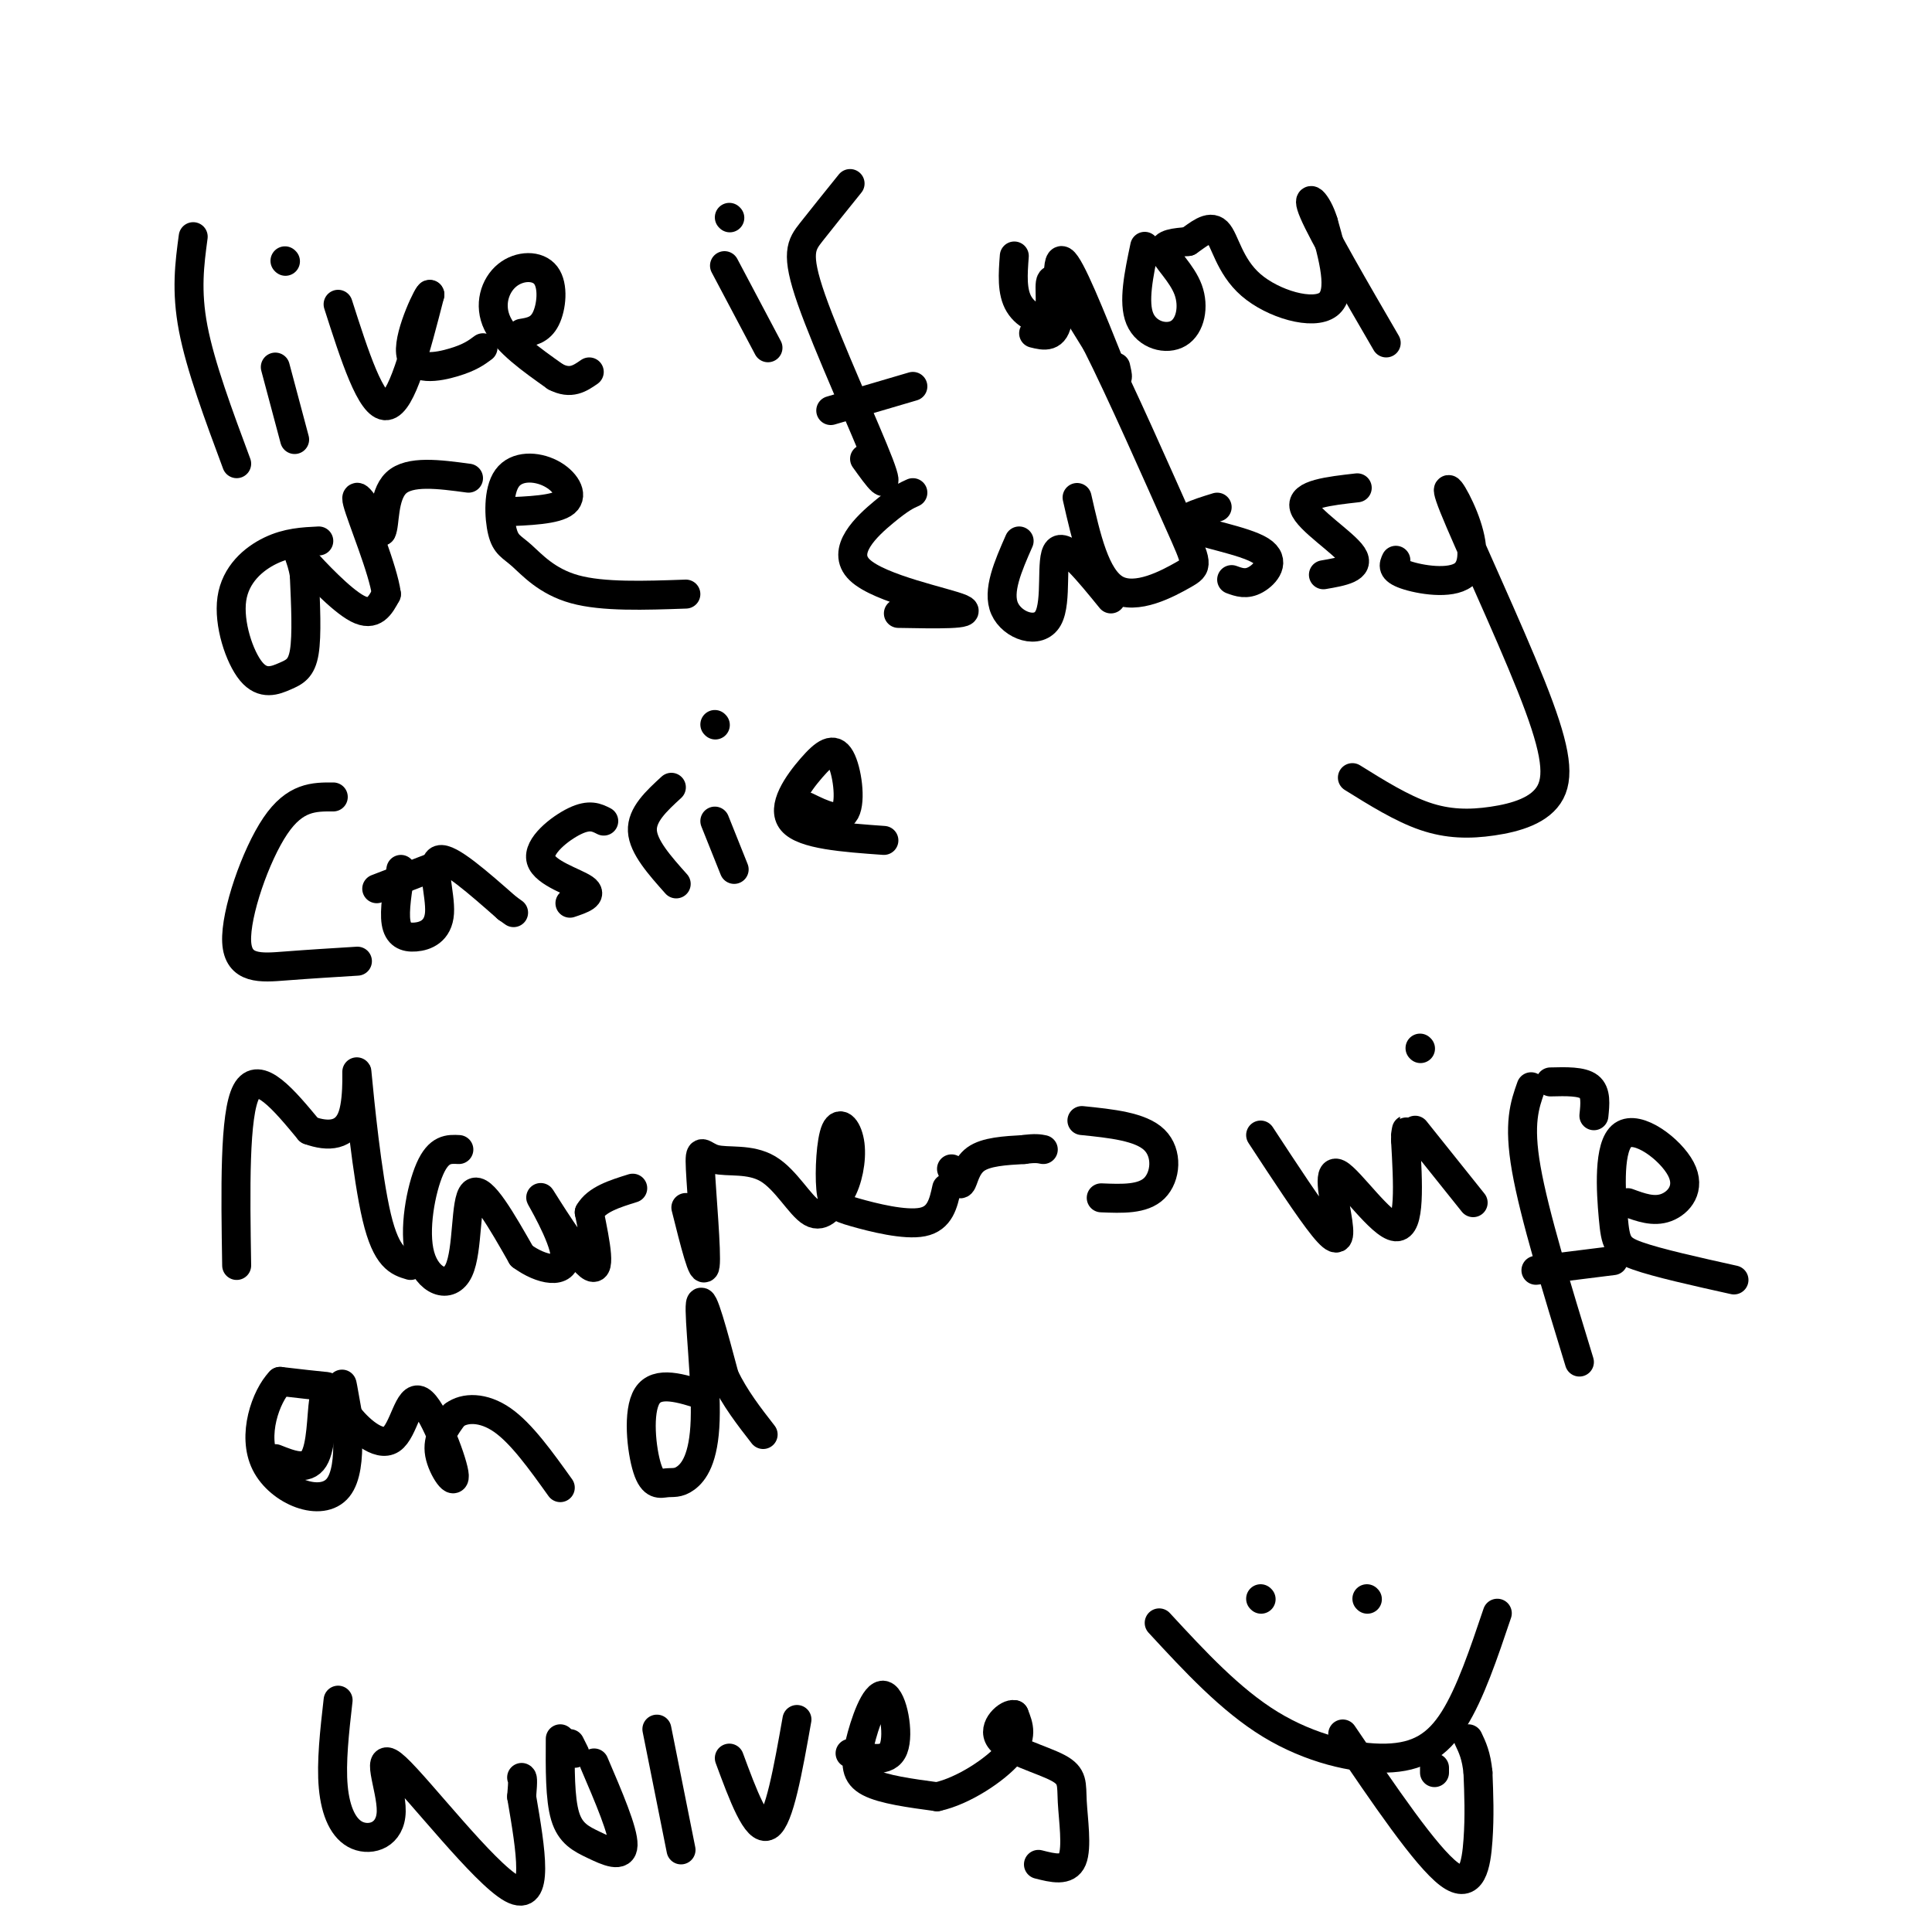 <svg viewBox='0 0 400 400' version='1.1' xmlns='http://www.w3.org/2000/svg' xmlns:xlink='http://www.w3.org/1999/xlink'><g fill='none' stroke='#000000' stroke-width='6' stroke-linecap='round' stroke-linejoin='round'><path d='M40,49c-0.750,5.583 -1.500,11.167 0,19c1.500,7.833 5.250,17.917 9,28'/><path d='M57,76c0.000,0.000 4.000,15.000 4,15'/><path d='M59,54c0.000,0.000 0.100,0.100 0.1,0.1'/><path d='M70,63c3.417,10.667 6.833,21.333 10,21c3.167,-0.333 6.083,-11.667 9,-23'/><path d='M89,61c0.024,-1.000 -4.417,8.000 -4,12c0.417,4.000 5.690,3.000 9,2c3.310,-1.000 4.655,-2.000 6,-3'/><path d='M108,69c1.906,-0.311 3.812,-0.622 5,-3c1.188,-2.378 1.659,-6.823 0,-9c-1.659,-2.177 -5.447,-2.086 -8,0c-2.553,2.086 -3.872,6.167 -2,10c1.872,3.833 6.936,7.416 12,11'/><path d='M115,78c3.167,1.667 5.083,0.333 7,-1'/><path d='M150,55c0.000,0.000 9.000,17.000 9,17'/><path d='M151,45c0.000,0.000 0.100,0.100 0.1,0.1'/><path d='M176,38c-2.946,3.661 -5.893,7.321 -8,10c-2.107,2.679 -3.375,4.375 0,14c3.375,9.625 11.393,27.179 14,34c2.607,6.821 -0.196,2.911 -3,-1'/><path d='M172,85c0.000,0.000 17.000,-5.000 17,-5'/><path d='M214,69c2.222,0.556 4.444,1.111 5,-3c0.556,-4.111 -0.556,-12.889 1,-12c1.556,0.889 5.778,11.444 10,22'/><path d='M230,76c1.833,3.667 1.417,1.833 1,0'/><path d='M210,53c-0.280,3.714 -0.560,7.429 1,10c1.560,2.571 4.958,4.000 6,2c1.042,-2.000 -0.274,-7.429 1,-7c1.274,0.429 5.137,6.714 9,13'/><path d='M227,71c4.984,9.833 12.944,27.914 17,37c4.056,9.086 4.207,9.177 1,11c-3.207,1.823 -9.774,5.378 -14,3c-4.226,-2.378 -6.113,-10.689 -8,-19'/><path d='M237,51c-1.220,5.788 -2.440,11.576 -1,15c1.440,3.424 5.541,4.485 8,3c2.459,-1.485 3.278,-5.515 2,-9c-1.278,-3.485 -4.651,-6.424 -5,-8c-0.349,-1.576 2.325,-1.788 5,-2'/><path d='M246,50c1.967,-1.311 4.383,-3.589 6,-2c1.617,1.589 2.435,7.043 7,11c4.565,3.957 12.876,6.416 16,4c3.124,-2.416 1.062,-9.708 -1,-17'/><path d='M274,46c-1.267,-4.289 -3.933,-6.511 -2,-2c1.933,4.511 8.467,15.756 15,27'/><path d='M66,112c-3.247,0.156 -6.495,0.312 -10,2c-3.505,1.688 -7.268,4.908 -8,10c-0.732,5.092 1.567,12.056 4,15c2.433,2.944 5.001,1.870 7,1c1.999,-0.870 3.428,-1.534 4,-5c0.572,-3.466 0.286,-9.733 0,-16'/><path d='M63,119c-0.583,-3.786 -2.042,-5.250 0,-3c2.042,2.250 7.583,8.214 11,10c3.417,1.786 4.708,-0.607 6,-3'/><path d='M80,123c-0.622,-4.956 -5.178,-15.844 -6,-19c-0.822,-3.156 2.089,1.422 5,6'/><path d='M79,110c0.778,-1.244 0.222,-7.356 3,-10c2.778,-2.644 8.889,-1.822 15,-1'/><path d='M104,106c5.574,-0.218 11.149,-0.436 13,-2c1.851,-1.564 -0.020,-4.475 -3,-6c-2.980,-1.525 -7.069,-1.666 -9,1c-1.931,2.666 -1.703,8.137 -1,11c0.703,2.863 1.882,3.117 4,5c2.118,1.883 5.177,5.395 11,7c5.823,1.605 14.412,1.302 23,1'/><path d='M189,102c-1.268,0.565 -2.536,1.131 -6,4c-3.464,2.869 -9.125,8.042 -5,12c4.125,3.958 18.036,6.702 21,8c2.964,1.298 -5.018,1.149 -13,1'/><path d='M211,112c-2.292,5.214 -4.583,10.429 -3,14c1.583,3.571 7.042,5.500 9,2c1.958,-3.500 0.417,-12.429 2,-14c1.583,-1.571 6.292,4.214 11,10'/><path d='M252,105c-4.232,1.304 -8.464,2.607 -6,4c2.464,1.393 11.625,2.875 15,5c3.375,2.125 0.964,4.893 -1,6c-1.964,1.107 -3.482,0.554 -5,0'/><path d='M281,101c-5.889,0.667 -11.778,1.333 -11,4c0.778,2.667 8.222,7.333 10,10c1.778,2.667 -2.111,3.333 -6,4'/><path d='M289,116c-0.466,0.989 -0.933,1.978 2,3c2.933,1.022 9.264,2.079 12,0c2.736,-2.079 1.876,-7.292 0,-12c-1.876,-4.708 -4.767,-8.909 -2,-2c2.767,6.909 11.192,24.929 16,37c4.808,12.071 6.000,18.194 4,22c-2.000,3.806 -7.192,5.294 -12,6c-4.808,0.706 -9.231,0.630 -14,-1c-4.769,-1.630 -9.885,-4.815 -15,-8'/><path d='M69,165c-3.958,-0.024 -7.917,-0.048 -12,6c-4.083,6.048 -8.292,18.167 -8,24c0.292,5.833 5.083,5.381 10,5c4.917,-0.381 9.958,-0.690 15,-1'/><path d='M83,180c-0.702,4.262 -1.404,8.523 -1,11c0.404,2.477 1.912,3.169 4,3c2.088,-0.169 4.754,-1.199 5,-5c0.246,-3.801 -1.930,-10.372 0,-11c1.930,-0.628 7.965,4.686 14,10'/><path d='M105,188c2.333,1.667 1.167,0.833 0,0'/><path d='M91,179c0.000,0.000 -13.000,5.000 -13,5'/><path d='M125,170c-1.458,-0.744 -2.917,-1.488 -6,0c-3.083,1.488 -7.792,5.208 -7,8c0.792,2.792 7.083,4.655 9,6c1.917,1.345 -0.542,2.173 -3,3'/><path d='M139,163c-3.083,2.833 -6.167,5.667 -6,9c0.167,3.333 3.583,7.167 7,11'/><path d='M148,170c0.000,0.000 4.000,10.000 4,10'/><path d='M148,150c0.000,0.000 0.100,0.100 0.1,0.1'/><path d='M167,167c3.375,1.648 6.750,3.295 8,1c1.250,-2.295 0.376,-8.533 -1,-11c-1.376,-2.467 -3.255,-1.164 -6,2c-2.745,3.164 -6.356,8.190 -4,11c2.356,2.810 10.678,3.405 19,4'/><path d='M49,262c-0.250,-15.667 -0.500,-31.333 2,-36c2.500,-4.667 7.750,1.667 13,8'/><path d='M64,234c4.030,1.474 7.606,1.158 9,-3c1.394,-4.158 0.606,-12.158 1,-8c0.394,4.158 1.970,20.474 4,29c2.030,8.526 4.515,9.263 7,10'/><path d='M95,238c-2.075,-0.108 -4.150,-0.217 -6,4c-1.850,4.217 -3.475,12.759 -2,18c1.475,5.241 6.051,7.180 8,3c1.949,-4.180 1.271,-14.480 3,-16c1.729,-1.520 5.864,5.740 10,13'/><path d='M108,260c4.048,2.997 9.167,3.989 9,0c-0.167,-3.989 -5.622,-12.959 -5,-12c0.622,0.959 7.321,11.845 10,14c2.679,2.155 1.340,-4.423 0,-11'/><path d='M122,251c1.500,-2.667 5.250,-3.833 9,-5'/><path d='M142,250c1.822,7.281 3.644,14.562 4,12c0.356,-2.562 -0.756,-14.965 -1,-20c-0.244,-5.035 0.378,-2.700 3,-2c2.622,0.700 7.244,-0.235 11,2c3.756,2.235 6.644,7.638 9,9c2.356,1.362 4.178,-1.319 6,-4'/><path d='M174,247c1.540,-2.524 2.390,-6.836 2,-10c-0.390,-3.164 -2.022,-5.182 -3,-3c-0.978,2.182 -1.303,8.564 -1,12c0.303,3.436 1.236,3.925 5,5c3.764,1.075 10.361,2.736 14,2c3.639,-0.736 4.319,-3.868 5,-7'/><path d='M197,242c0.733,1.778 1.467,3.556 2,3c0.533,-0.556 0.867,-3.444 3,-5c2.133,-1.556 6.067,-1.778 10,-2'/><path d='M212,238c2.333,-0.333 3.167,-0.167 4,0'/><path d='M224,232c6.089,0.622 12.178,1.244 15,4c2.822,2.756 2.378,7.644 0,10c-2.378,2.356 -6.689,2.178 -11,2'/><path d='M261,235c5.062,7.724 10.124,15.448 13,19c2.876,3.552 3.565,2.931 3,-1c-0.565,-3.931 -2.383,-11.174 0,-10c2.383,1.174 8.967,10.764 12,11c3.033,0.236 2.517,-8.882 2,-18'/><path d='M291,236c0.333,-3.167 0.167,-2.083 0,-1'/><path d='M293,234c0.000,0.000 12.000,15.000 12,15'/><path d='M294,217c0.000,0.000 0.100,0.100 0.1,0.1'/><path d='M317,225c-1.333,3.750 -2.667,7.500 -1,17c1.667,9.500 6.333,24.750 11,40'/><path d='M318,263c0.000,0.000 16.000,-2.000 16,-2'/><path d='M330,231c0.250,-2.417 0.500,-4.833 -1,-6c-1.500,-1.167 -4.750,-1.083 -8,-1'/><path d='M337,249c2.696,0.993 5.391,1.986 8,1c2.609,-0.986 5.130,-3.952 3,-8c-2.130,-4.048 -8.911,-9.178 -12,-7c-3.089,2.178 -2.485,11.663 -2,17c0.485,5.337 0.853,6.525 5,8c4.147,1.475 12.074,3.238 20,5'/><path d='M57,302c3.208,1.274 6.417,2.548 8,0c1.583,-2.548 1.542,-8.917 2,-12c0.458,-3.083 1.417,-2.881 0,-3c-1.417,-0.119 -5.208,-0.560 -9,-1'/><path d='M58,286c-2.968,3.057 -5.888,11.201 -3,17c2.888,5.799 11.585,9.254 15,5c3.415,-4.254 1.547,-16.215 1,-20c-0.547,-3.785 0.226,0.608 1,5'/><path d='M72,293c1.958,2.645 6.353,6.759 9,5c2.647,-1.759 3.544,-9.389 6,-8c2.456,1.389 6.469,11.797 7,15c0.531,3.203 -2.420,-0.799 -3,-4c-0.580,-3.201 1.210,-5.600 3,-8'/><path d='M94,293c2.156,-1.644 6.044,-1.756 10,1c3.956,2.756 7.978,8.378 12,14'/><path d='M146,289c-4.973,-1.610 -9.946,-3.220 -12,0c-2.054,3.220 -1.188,11.271 0,15c1.188,3.729 2.700,3.134 4,3c1.300,-0.134 2.390,0.191 4,-1c1.610,-1.191 3.741,-3.898 4,-12c0.259,-8.102 -1.355,-21.601 -1,-24c0.355,-2.399 2.677,6.300 5,15'/><path d='M150,285c2.167,4.500 5.083,8.250 8,12'/><path d='M70,352c-0.734,6.458 -1.468,12.916 -1,18c0.468,5.084 2.139,8.793 5,10c2.861,1.207 6.911,-0.089 7,-5c0.089,-4.911 -3.784,-13.438 1,-9c4.784,4.438 18.224,21.839 24,25c5.776,3.161 3.888,-7.920 2,-19'/><path d='M108,372c0.333,-3.833 0.167,-3.917 0,-4'/><path d='M116,360c-0.042,6.185 -0.083,12.369 1,16c1.083,3.631 3.292,4.708 6,6c2.708,1.292 5.917,2.798 6,0c0.083,-2.798 -2.958,-9.899 -6,-17'/><path d='M136,358c0.000,0.000 5.000,25.000 5,25'/><path d='M151,364c2.833,7.667 5.667,15.333 8,14c2.333,-1.333 4.167,-11.667 6,-22'/><path d='M176,363c3.885,1.067 7.770,2.134 9,-1c1.230,-3.134 -0.196,-10.469 -2,-11c-1.804,-0.531 -3.986,5.742 -5,10c-1.014,4.258 -0.861,6.502 2,8c2.861,1.498 8.431,2.249 14,3'/><path d='M194,372c5.467,-1.178 12.133,-5.622 15,-9c2.867,-3.378 1.933,-5.689 1,-8'/><path d='M210,355c-1.210,-0.406 -4.736,2.579 -3,5c1.736,2.421 8.733,4.278 12,6c3.267,1.722 2.803,3.310 3,7c0.197,3.690 1.056,9.483 0,12c-1.056,2.517 -4.028,1.759 -7,1'/><path d='M118,361c0.000,0.000 1.000,2.000 1,2'/><path d='M240,336c7.369,7.976 14.738,15.952 23,21c8.262,5.048 17.417,7.167 24,7c6.583,-0.167 10.595,-2.619 14,-8c3.405,-5.381 6.202,-13.690 9,-22'/><path d='M261,331c0.000,0.000 0.100,0.100 0.1,0.1'/><path d='M283,331c0.000,0.000 0.100,0.100 0.1,0.1'/><path d='M278,359c8.622,12.711 17.244,25.422 22,29c4.756,3.578 5.644,-1.978 6,-7c0.356,-5.022 0.178,-9.511 0,-14'/><path d='M306,367c-0.333,-3.500 -1.167,-5.250 -2,-7'/><path d='M297,366c0.000,0.000 0.000,1.000 0,1'/></g>
</svg>
